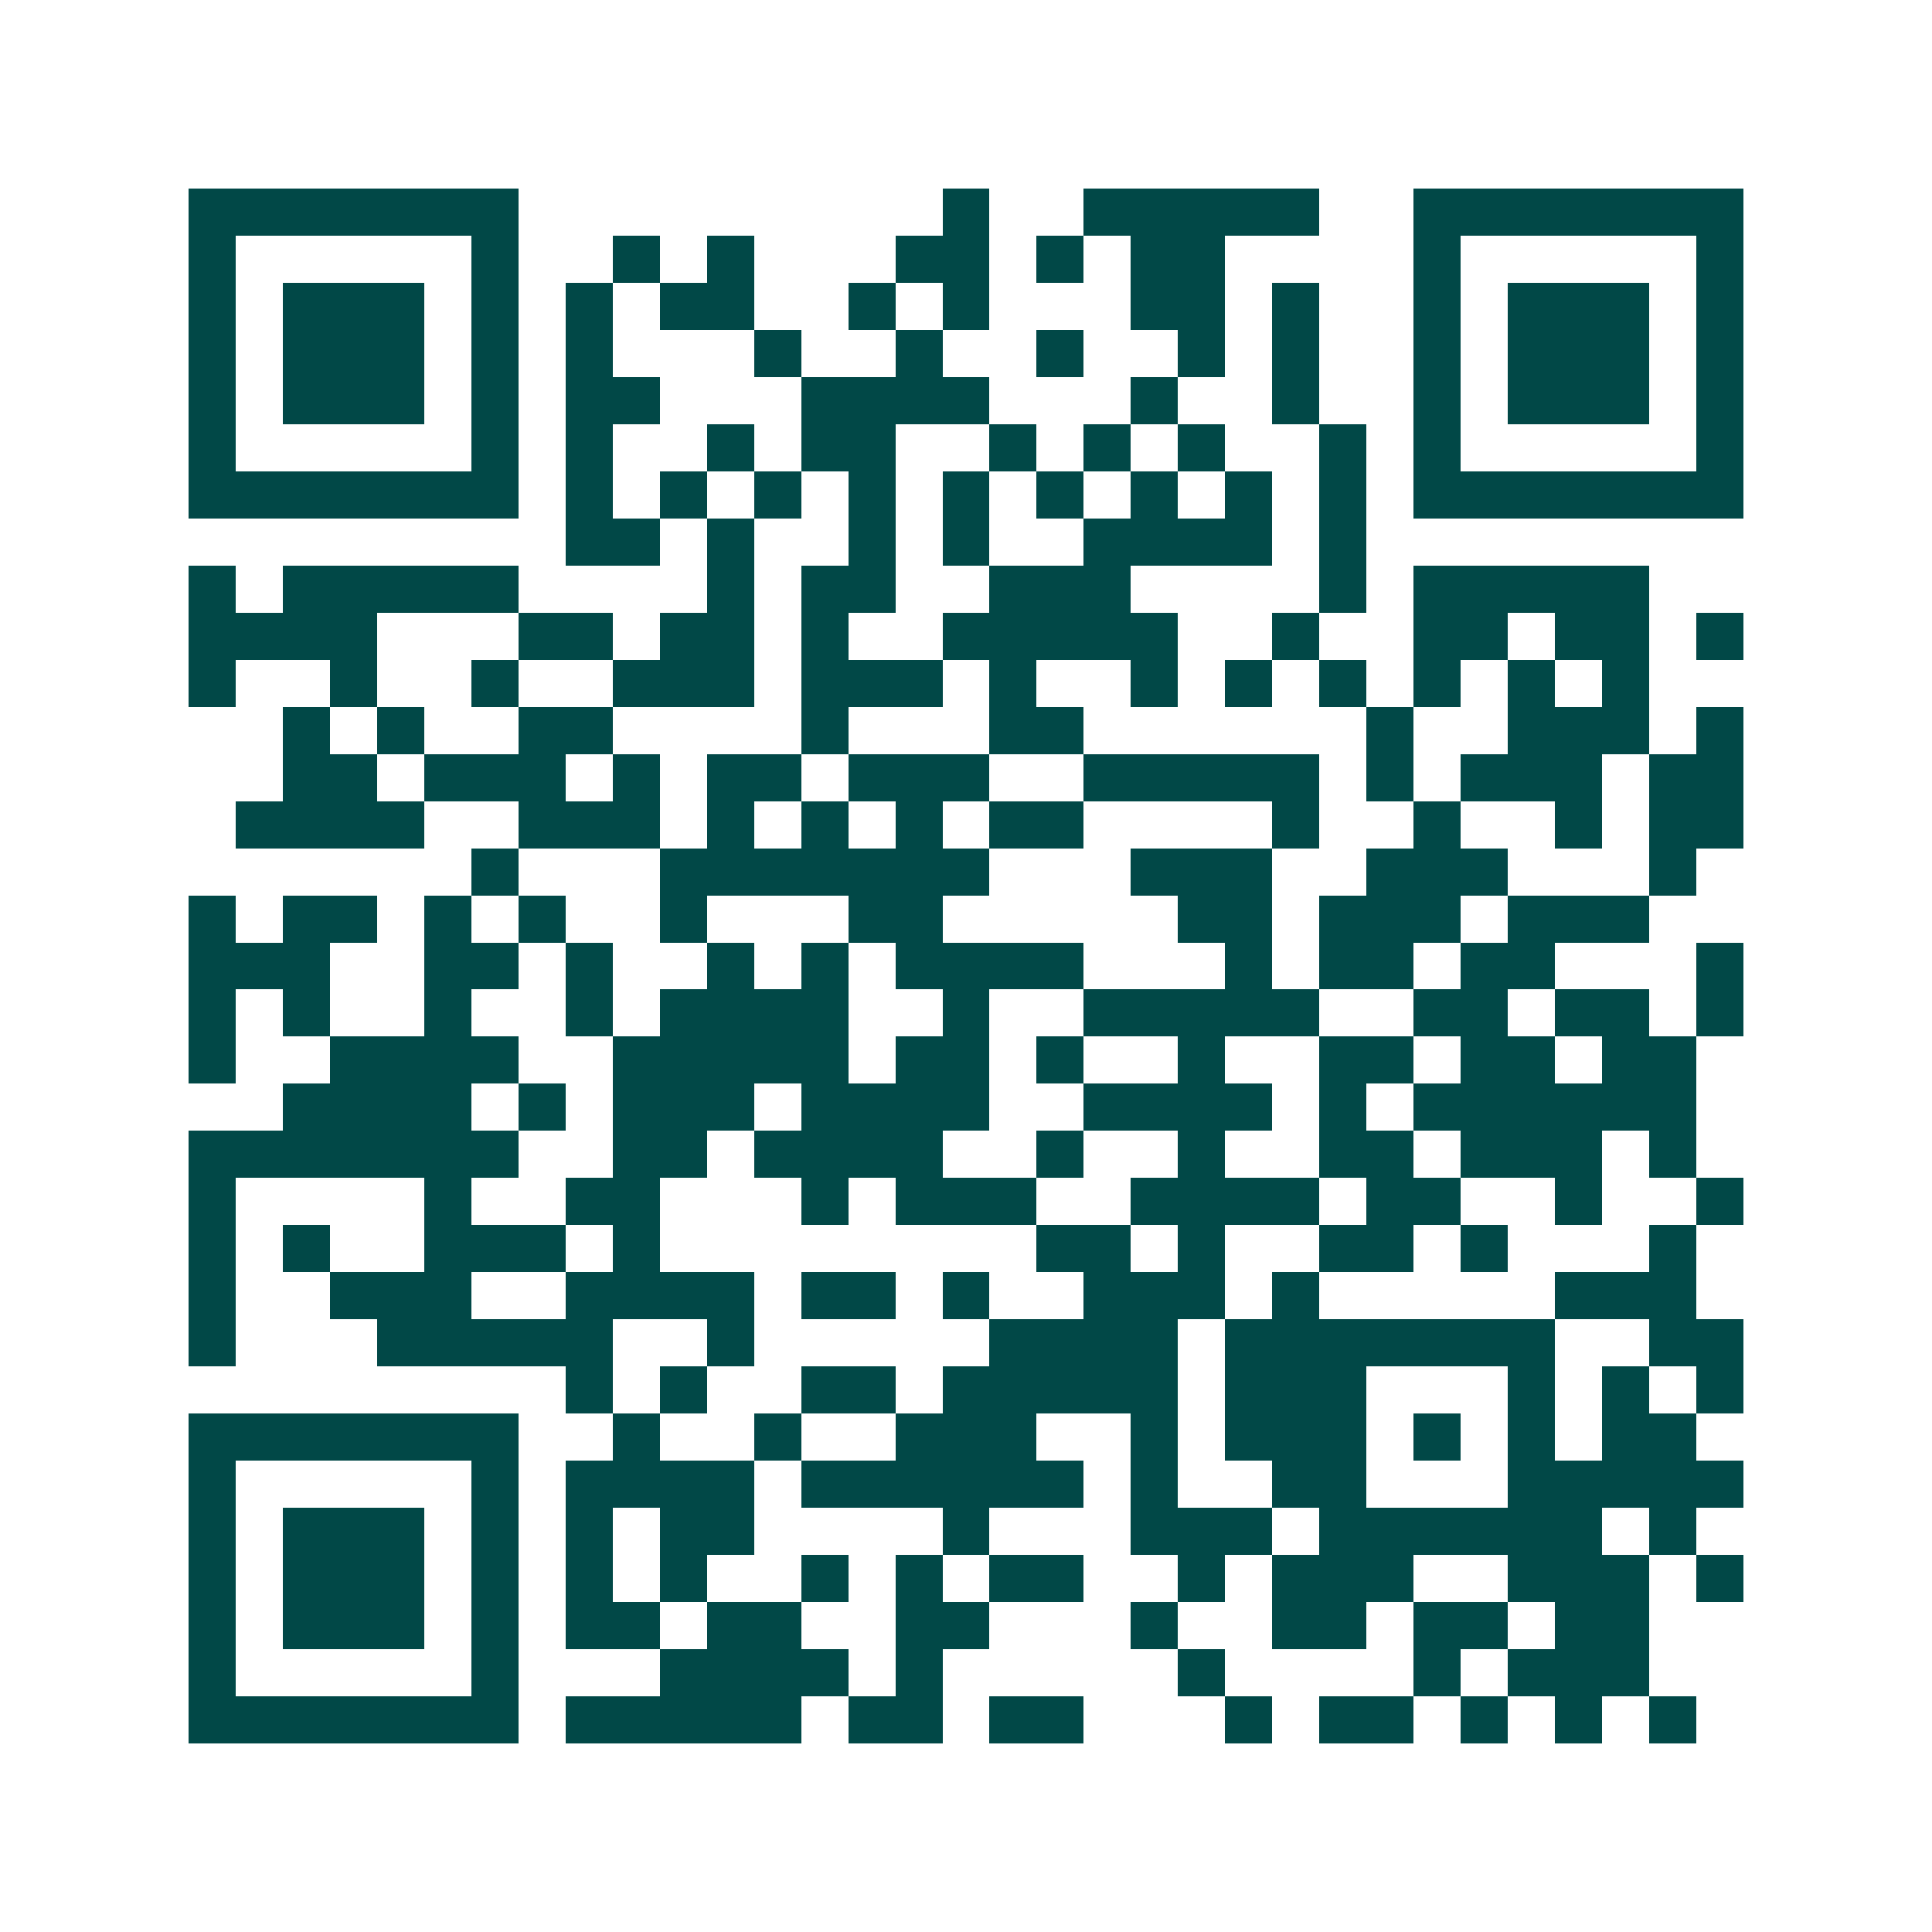 <svg xmlns="http://www.w3.org/2000/svg" width="200" height="200" viewBox="0 0 41 41" shape-rendering="crispEdges"><path fill="#ffffff" d="M0 0h41v41H0z"/><path stroke="#014847" d="M4 4.5h7m9 0h1m2 0h5m2 0h7M4 5.5h1m5 0h1m2 0h1m1 0h1m3 0h2m1 0h1m1 0h2m4 0h1m5 0h1M4 6.5h1m1 0h3m1 0h1m1 0h1m1 0h2m2 0h1m1 0h1m3 0h2m1 0h1m2 0h1m1 0h3m1 0h1M4 7.5h1m1 0h3m1 0h1m1 0h1m3 0h1m2 0h1m2 0h1m2 0h1m1 0h1m2 0h1m1 0h3m1 0h1M4 8.5h1m1 0h3m1 0h1m1 0h2m3 0h4m3 0h1m2 0h1m2 0h1m1 0h3m1 0h1M4 9.5h1m5 0h1m1 0h1m2 0h1m1 0h2m2 0h1m1 0h1m1 0h1m2 0h1m1 0h1m5 0h1M4 10.5h7m1 0h1m1 0h1m1 0h1m1 0h1m1 0h1m1 0h1m1 0h1m1 0h1m1 0h1m1 0h7M12 11.5h2m1 0h1m2 0h1m1 0h1m2 0h4m1 0h1M4 12.5h1m1 0h5m4 0h1m1 0h2m2 0h3m4 0h1m1 0h5M4 13.5h4m3 0h2m1 0h2m1 0h1m2 0h5m2 0h1m2 0h2m1 0h2m1 0h1M4 14.5h1m2 0h1m2 0h1m2 0h3m1 0h3m1 0h1m2 0h1m1 0h1m1 0h1m1 0h1m1 0h1m1 0h1M6 15.5h1m1 0h1m2 0h2m4 0h1m3 0h2m6 0h1m2 0h3m1 0h1M6 16.5h2m1 0h3m1 0h1m1 0h2m1 0h3m2 0h5m1 0h1m1 0h3m1 0h2M5 17.5h4m2 0h3m1 0h1m1 0h1m1 0h1m1 0h2m4 0h1m2 0h1m2 0h1m1 0h2M10 18.5h1m3 0h7m3 0h3m2 0h3m3 0h1M4 19.5h1m1 0h2m1 0h1m1 0h1m2 0h1m3 0h2m5 0h2m1 0h3m1 0h3M4 20.5h3m2 0h2m1 0h1m2 0h1m1 0h1m1 0h4m3 0h1m1 0h2m1 0h2m3 0h1M4 21.5h1m1 0h1m2 0h1m2 0h1m1 0h4m2 0h1m2 0h5m2 0h2m1 0h2m1 0h1M4 22.5h1m2 0h4m2 0h5m1 0h2m1 0h1m2 0h1m2 0h2m1 0h2m1 0h2M6 23.5h4m1 0h1m1 0h3m1 0h4m2 0h4m1 0h1m1 0h6M4 24.5h7m2 0h2m1 0h4m2 0h1m2 0h1m2 0h2m1 0h3m1 0h1M4 25.5h1m4 0h1m2 0h2m3 0h1m1 0h3m2 0h4m1 0h2m2 0h1m2 0h1M4 26.5h1m1 0h1m2 0h3m1 0h1m8 0h2m1 0h1m2 0h2m1 0h1m3 0h1M4 27.5h1m2 0h3m2 0h4m1 0h2m1 0h1m2 0h3m1 0h1m5 0h3M4 28.5h1m3 0h5m2 0h1m5 0h4m1 0h7m2 0h2M12 29.5h1m1 0h1m2 0h2m1 0h5m1 0h3m3 0h1m1 0h1m1 0h1M4 30.5h7m2 0h1m2 0h1m2 0h3m2 0h1m1 0h3m1 0h1m1 0h1m1 0h2M4 31.5h1m5 0h1m1 0h4m1 0h6m1 0h1m2 0h2m3 0h5M4 32.5h1m1 0h3m1 0h1m1 0h1m1 0h2m4 0h1m3 0h3m1 0h6m1 0h1M4 33.5h1m1 0h3m1 0h1m1 0h1m1 0h1m2 0h1m1 0h1m1 0h2m2 0h1m1 0h3m2 0h3m1 0h1M4 34.5h1m1 0h3m1 0h1m1 0h2m1 0h2m2 0h2m3 0h1m2 0h2m1 0h2m1 0h2M4 35.5h1m5 0h1m3 0h4m1 0h1m5 0h1m4 0h1m1 0h3M4 36.5h7m1 0h5m1 0h2m1 0h2m3 0h1m1 0h2m1 0h1m1 0h1m1 0h1"/></svg>
